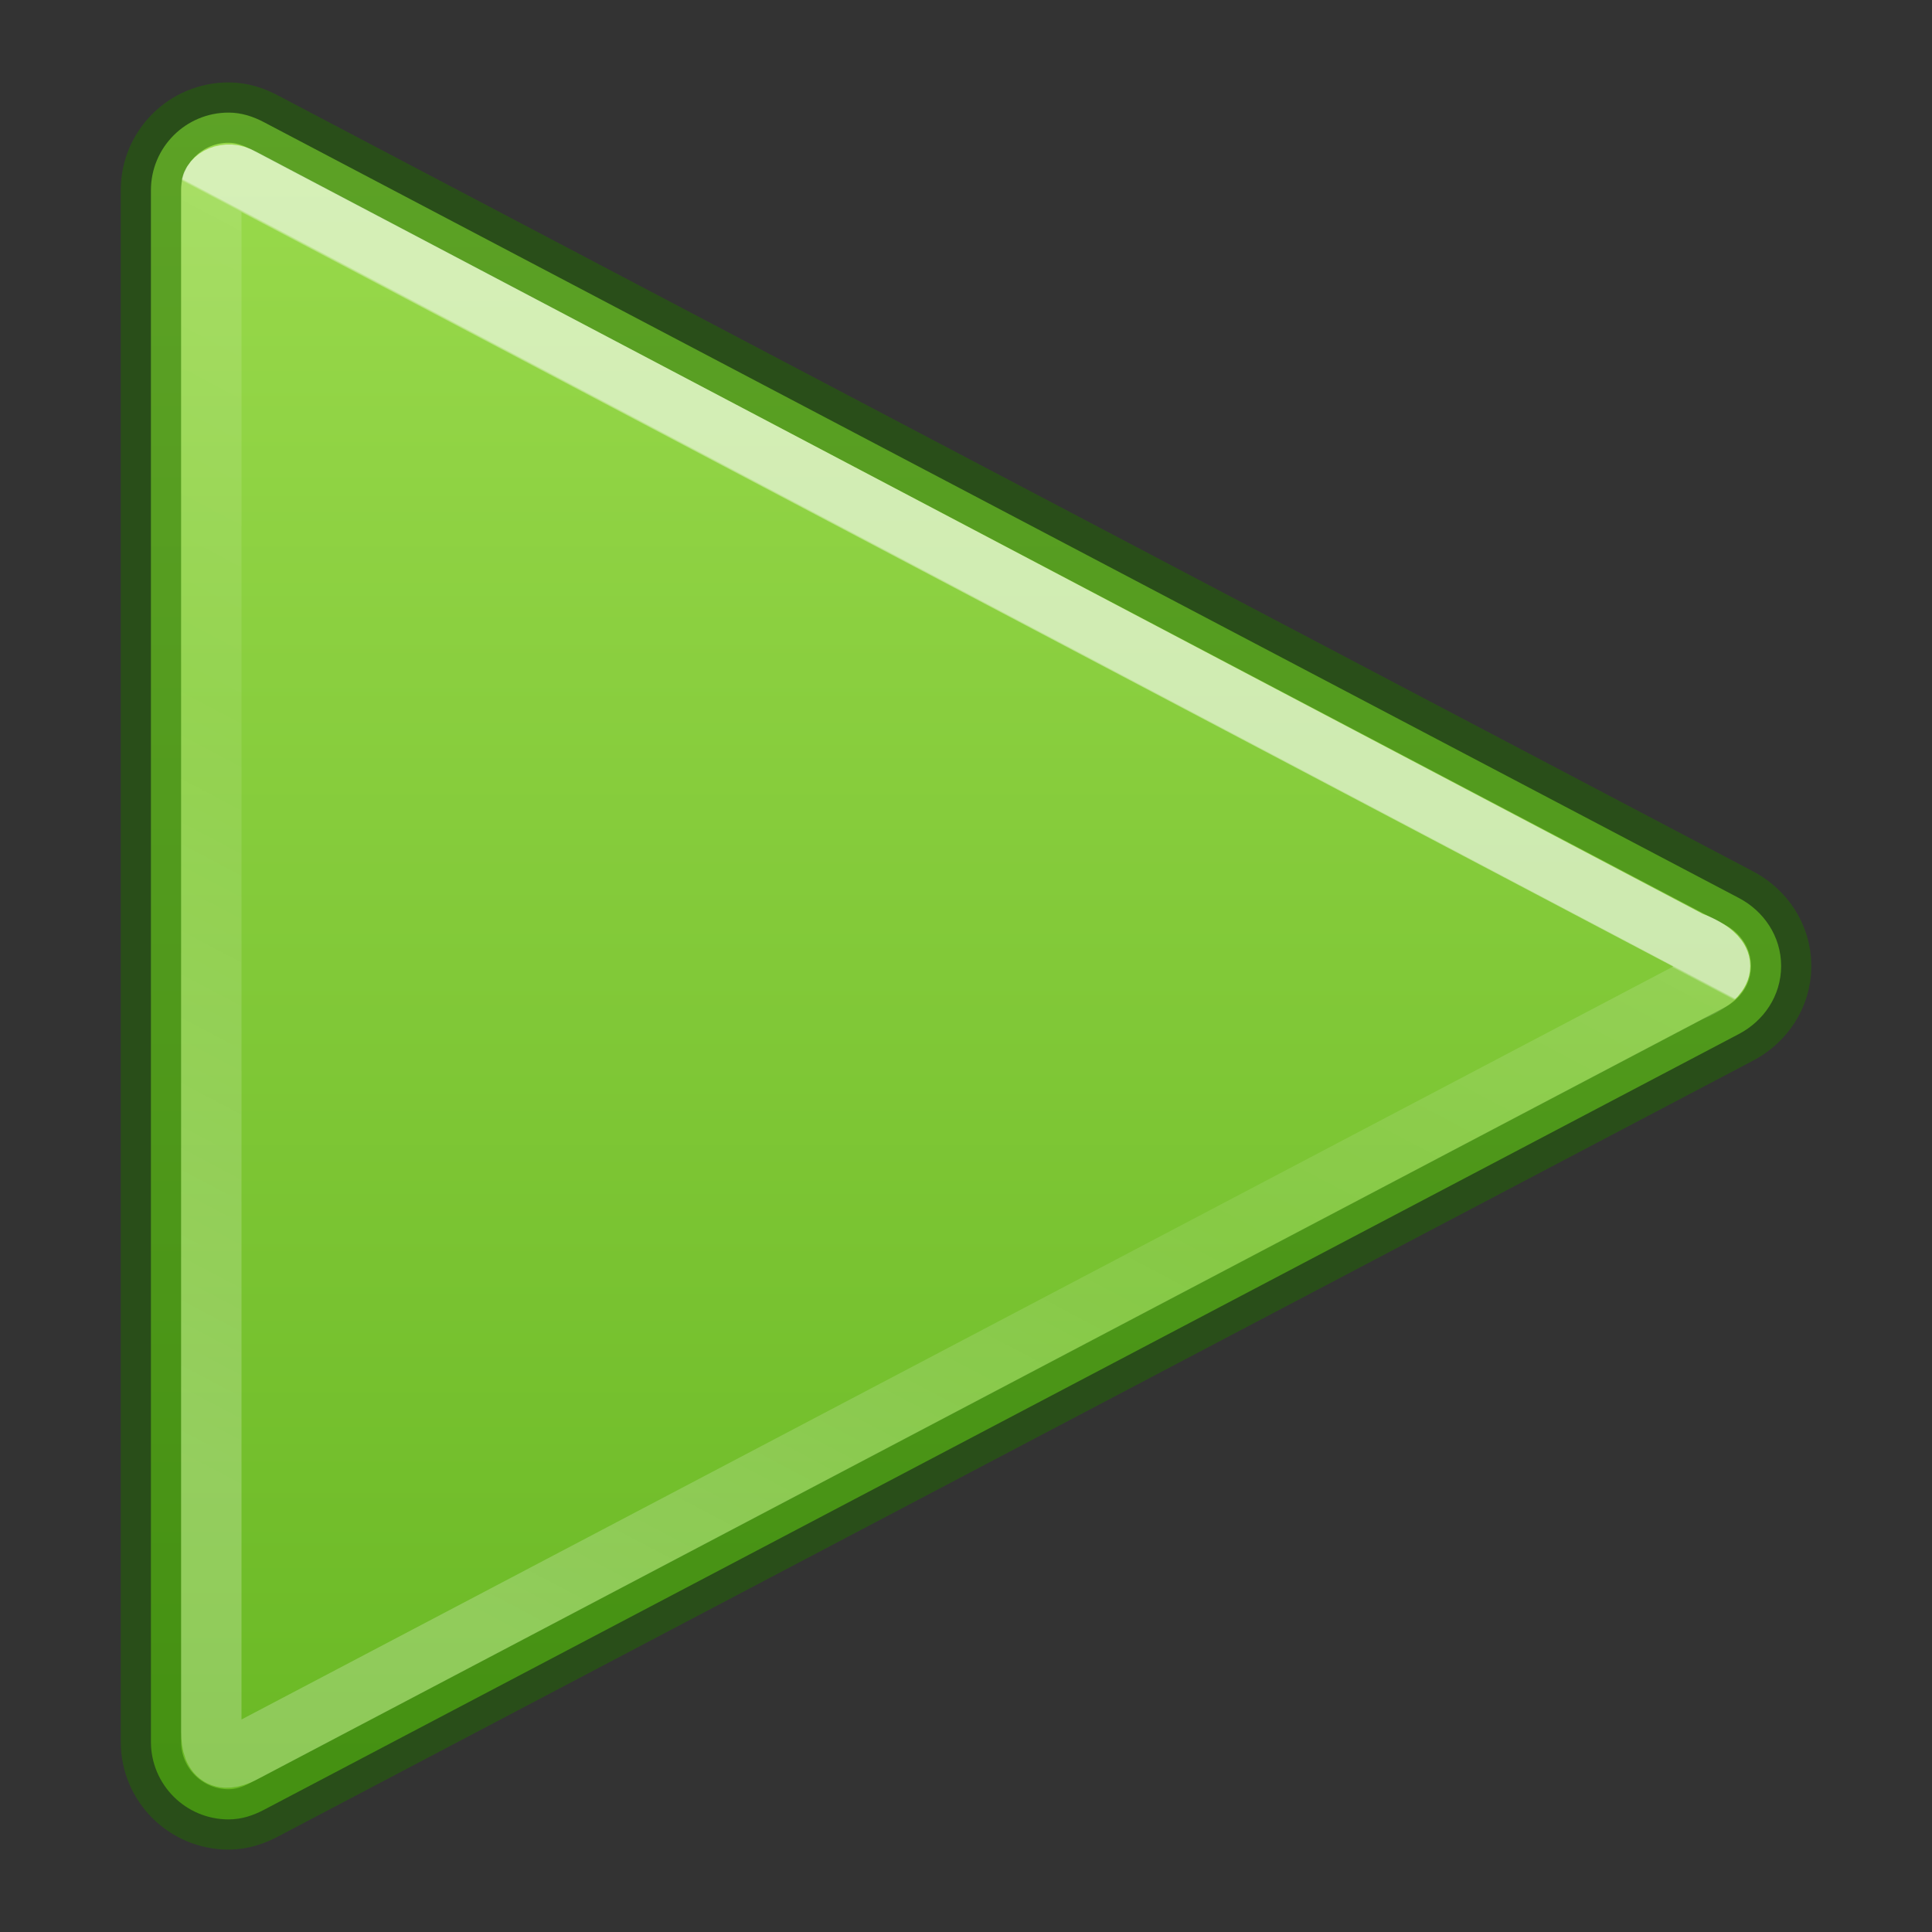 <svg height="32" width="32" xmlns="http://www.w3.org/2000/svg" xmlns:xlink="http://www.w3.org/1999/xlink"><rect width="100%" height="100%" fill="#333333" stroke="none"/><linearGradient id="a" gradientTransform="matrix(1.143 0 0 1.161 -12.067 -15.062)" gradientUnits="userSpaceOnUse" x1="24.569" x2="17.064" y1="21.425" y2="35.86"><stop offset="0" stop-color="#fff"/><stop offset=".002" stop-color="#fff" stop-opacity=".235"/><stop offset=".392" stop-color="#fff" stop-opacity=".157"/><stop offset="1" stop-color="#fff" stop-opacity=".392"/></linearGradient><linearGradient id="b" gradientTransform="matrix(1.35 0 0 1.349 -.875 -.159)" gradientUnits="userSpaceOnUse" x1="13" x2="13" y1="1" y2="23.046"><stop offset="0" stop-color="#9bdb4d"/><stop offset="1" stop-color="#68b723"/></linearGradient><g stroke-linejoin="round"><path d="m3.786 1.865c-.71 0-1.286.575-1.286 1.285v25.7c0 .71.576 1.285 1.286 1.285.217 0 .411-.066.59-.161l24.424-12.847c.411-.215.701-.632.701-1.127s-.29-.912-.701-1.127l-24.424-12.847c-.179-.095-.374-.161-.59-.161z" fill="url(#b)" stroke="#206b00" stroke-linecap="round" stroke-opacity=".5"/><path d="m3.5 3.095v25.58c0 .472.225.523.574.331l23.926-12.583s.49-.18.49-.423-.49-.405-.49-.405l-23.997-12.643c-.263-.148-.503.014-.503.143z" fill="none" opacity=".6" stroke="url(#a)"/></g></svg>